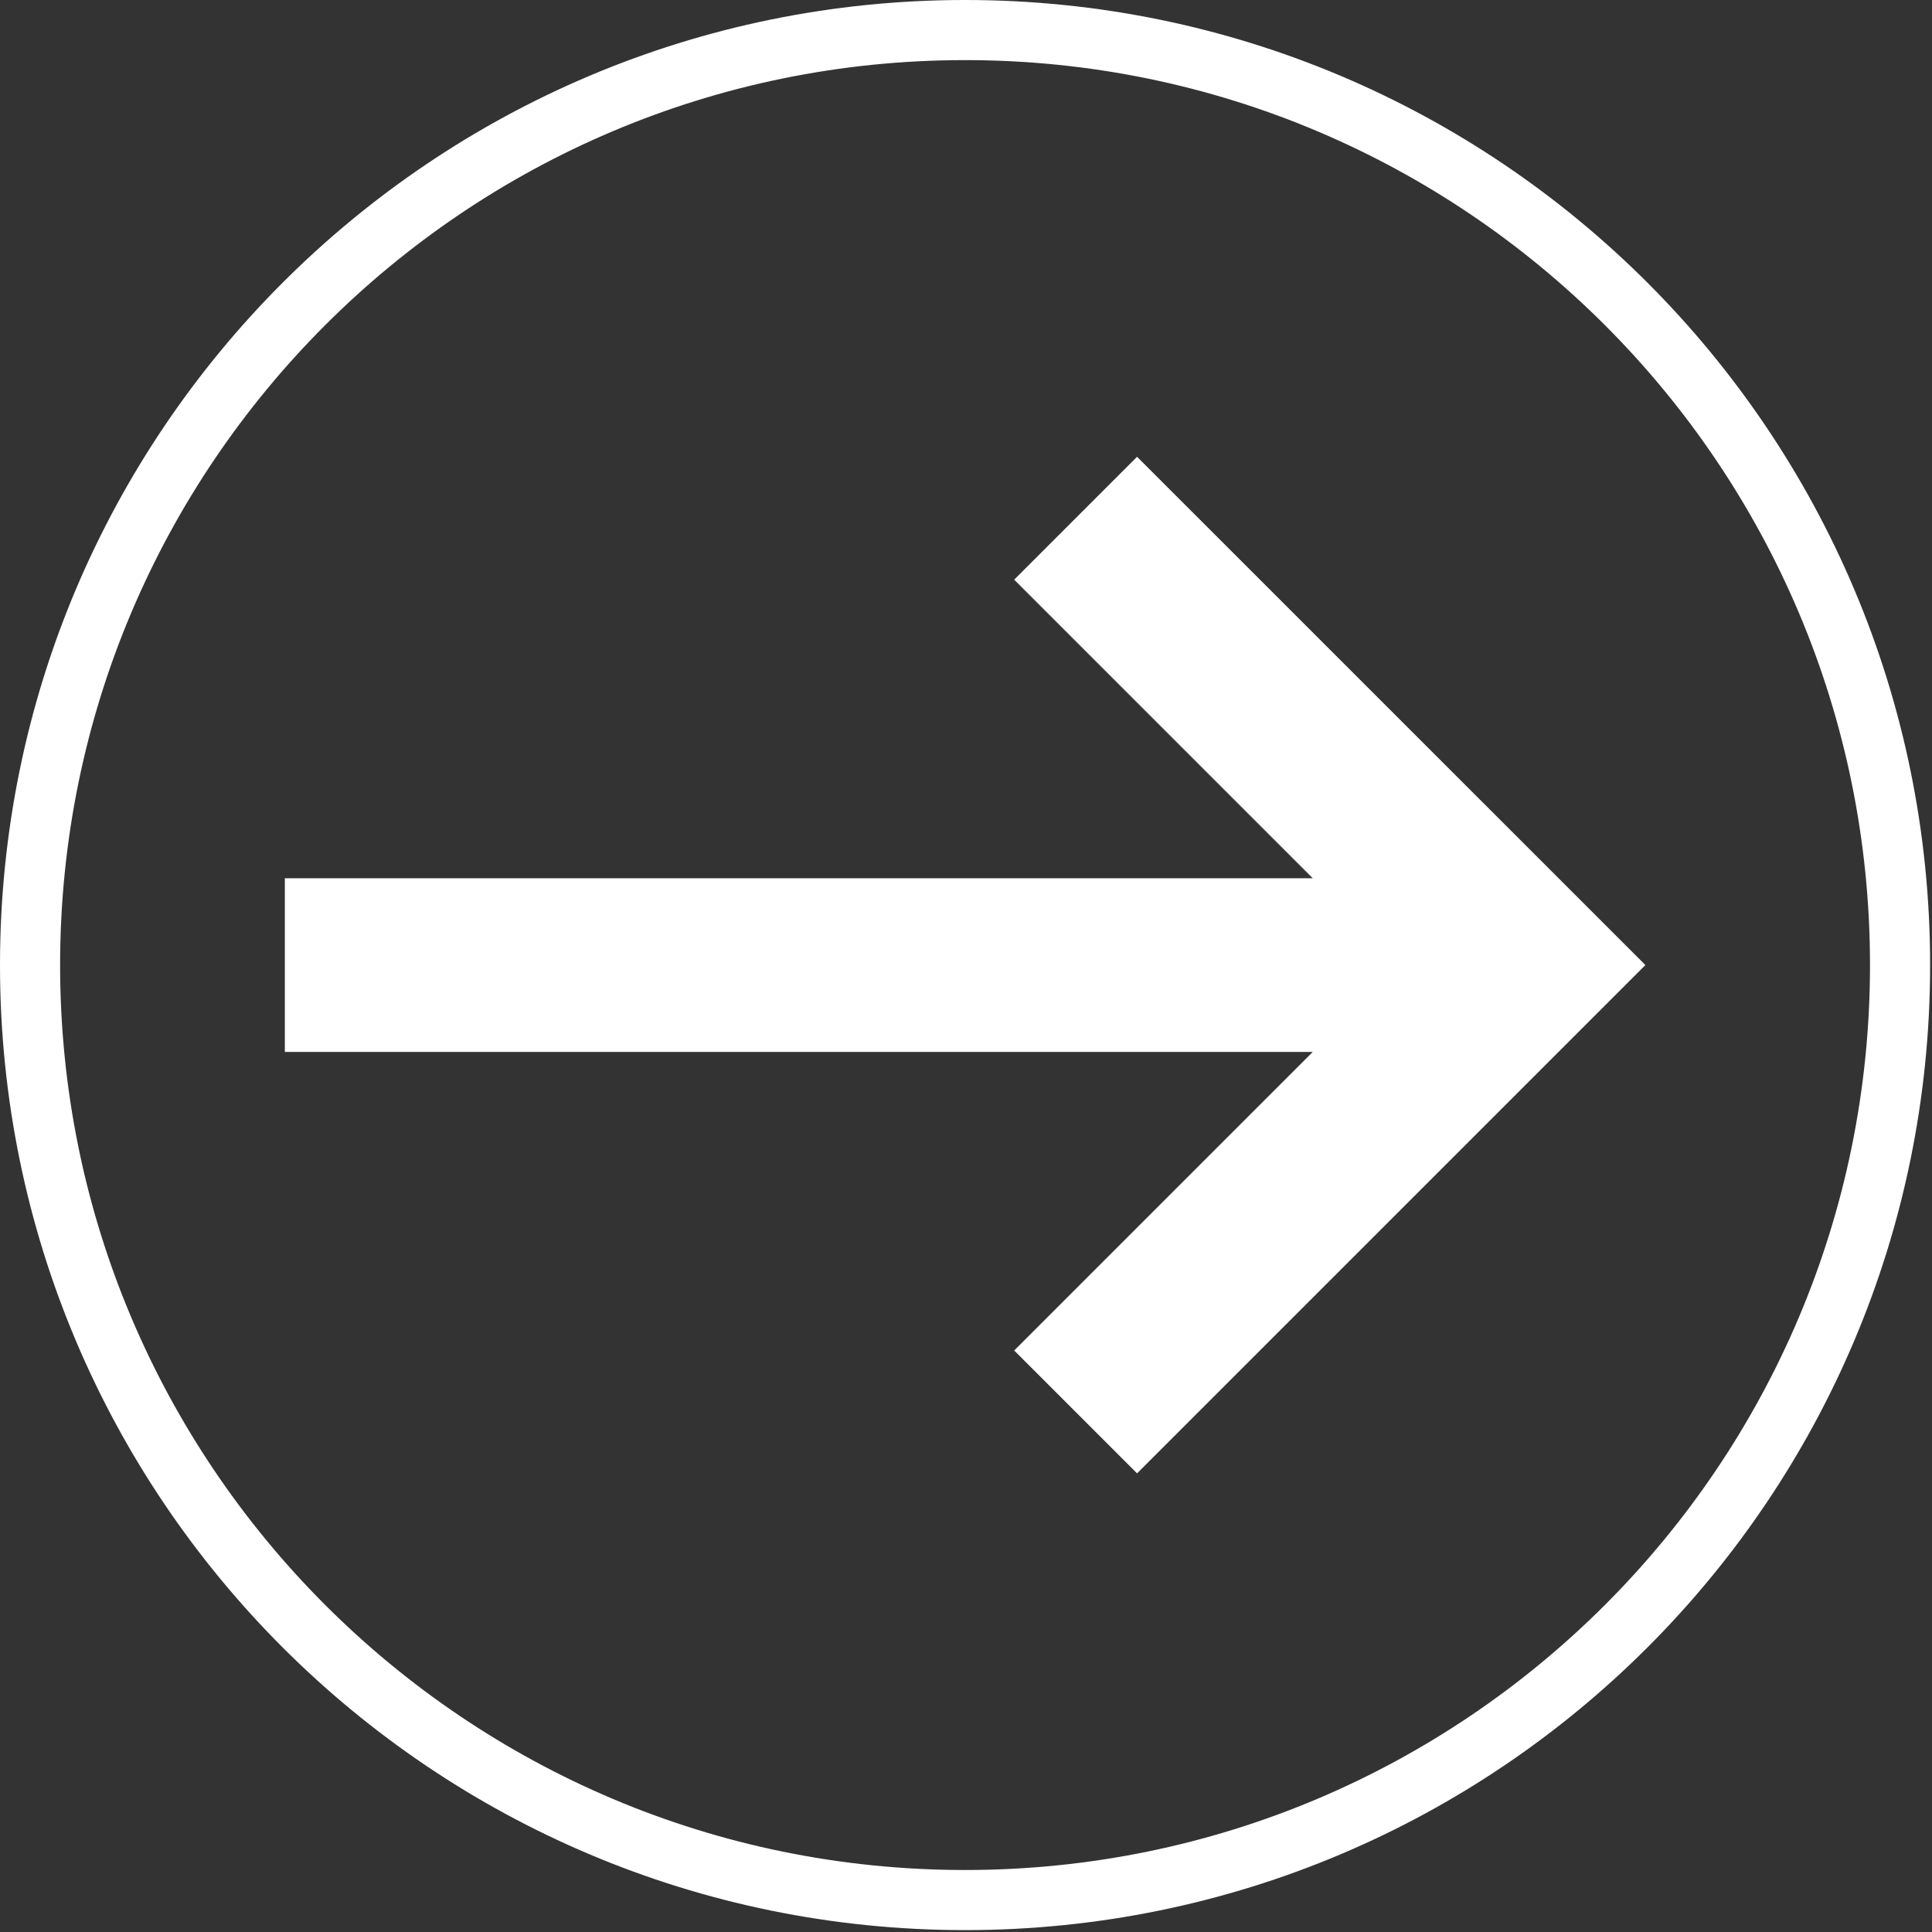 <?xml version="1.0" encoding="UTF-8"?> <svg xmlns="http://www.w3.org/2000/svg" width="225" height="225" viewBox="0 0 225 225" fill="none"><rect x="0" y="0" width="225" height="225" fill="#333333" stroke="none"/><path d="M132.422 53.199L118.112 67.509L152.882 102.279H33.172V122.509H152.882L118.112 157.279L132.422 171.589L191.622 112.389L132.422 53.199Z" fill="white"></path><path d="M112.39 221.28C172.528 221.28 221.28 172.528 221.28 112.39C221.28 52.252 172.528 3.5 112.39 3.5C52.252 3.5 3.5 52.252 3.5 112.39C3.5 172.528 52.252 221.28 112.39 221.28Z" stroke="white" stroke-width="7" stroke-miterlimit="10"></path></svg> 
